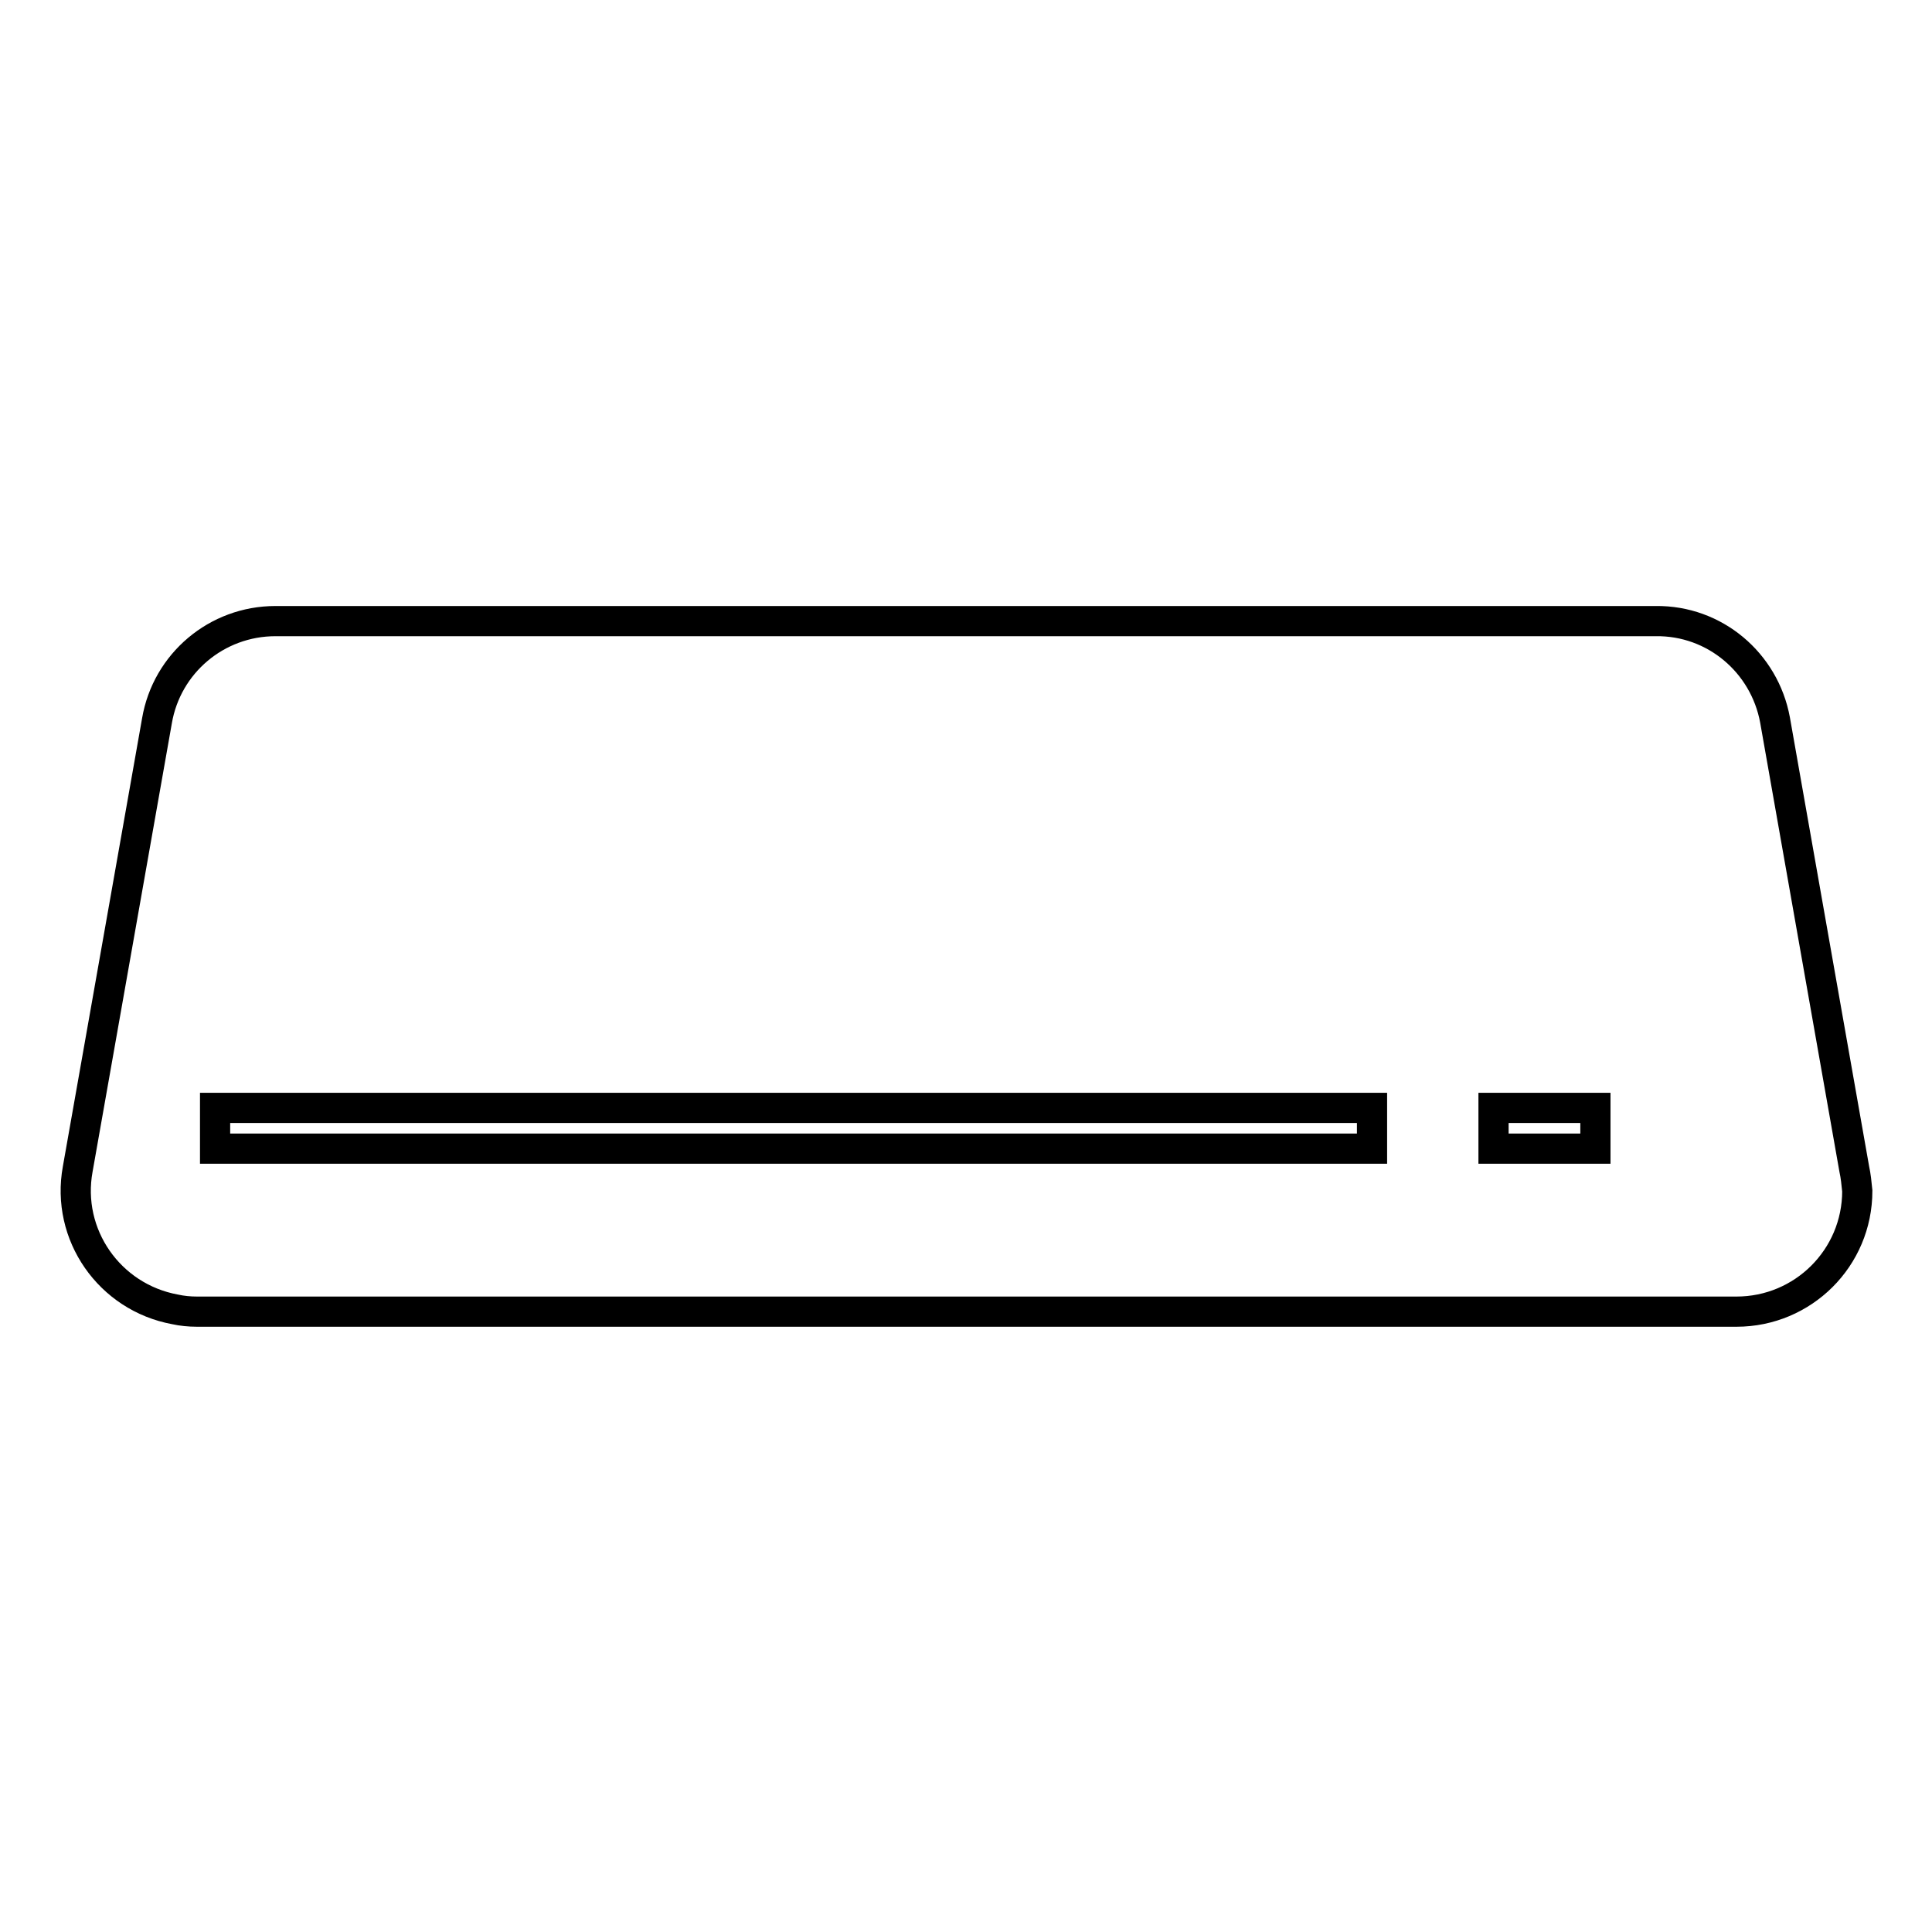 <?xml version="1.0" encoding="utf-8"?>
<!-- Svg Vector Icons : http://www.onlinewebfonts.com/icon -->
<!DOCTYPE svg PUBLIC "-//W3C//DTD SVG 1.1//EN" "http://www.w3.org/Graphics/SVG/1.1/DTD/svg11.dtd">
<svg version="1.1" xmlns="http://www.w3.org/2000/svg" xmlns:xlink="http://www.w3.org/1999/xlink" x="0px" y="0px" viewBox="0 0 256 256" enable-background="new 0 0 256 256" xml:space="preserve">
<g> <path stroke-width="4" fill-opacity="0" stroke="#000000"  d="M245.7,154.9l-10.5-59.5c-1.4-7.6-8-13.2-15.8-13.1H36.5c-7.8,0-14.4,5.6-15.7,13.2l-10.5,59.4 c-1.6,8.7,4.2,17,12.9,18.6c0.9,0.2,1.9,0.3,2.9,0.3h204c8.8,0,16-7.1,16-16C246,156.8,245.9,155.8,245.7,154.9z M181.8,152.2H28.5 v-5.4h153.3V152.2z M211.4,152.2h-13.5v-5.4h13.5V152.2z"/></g>
</svg>